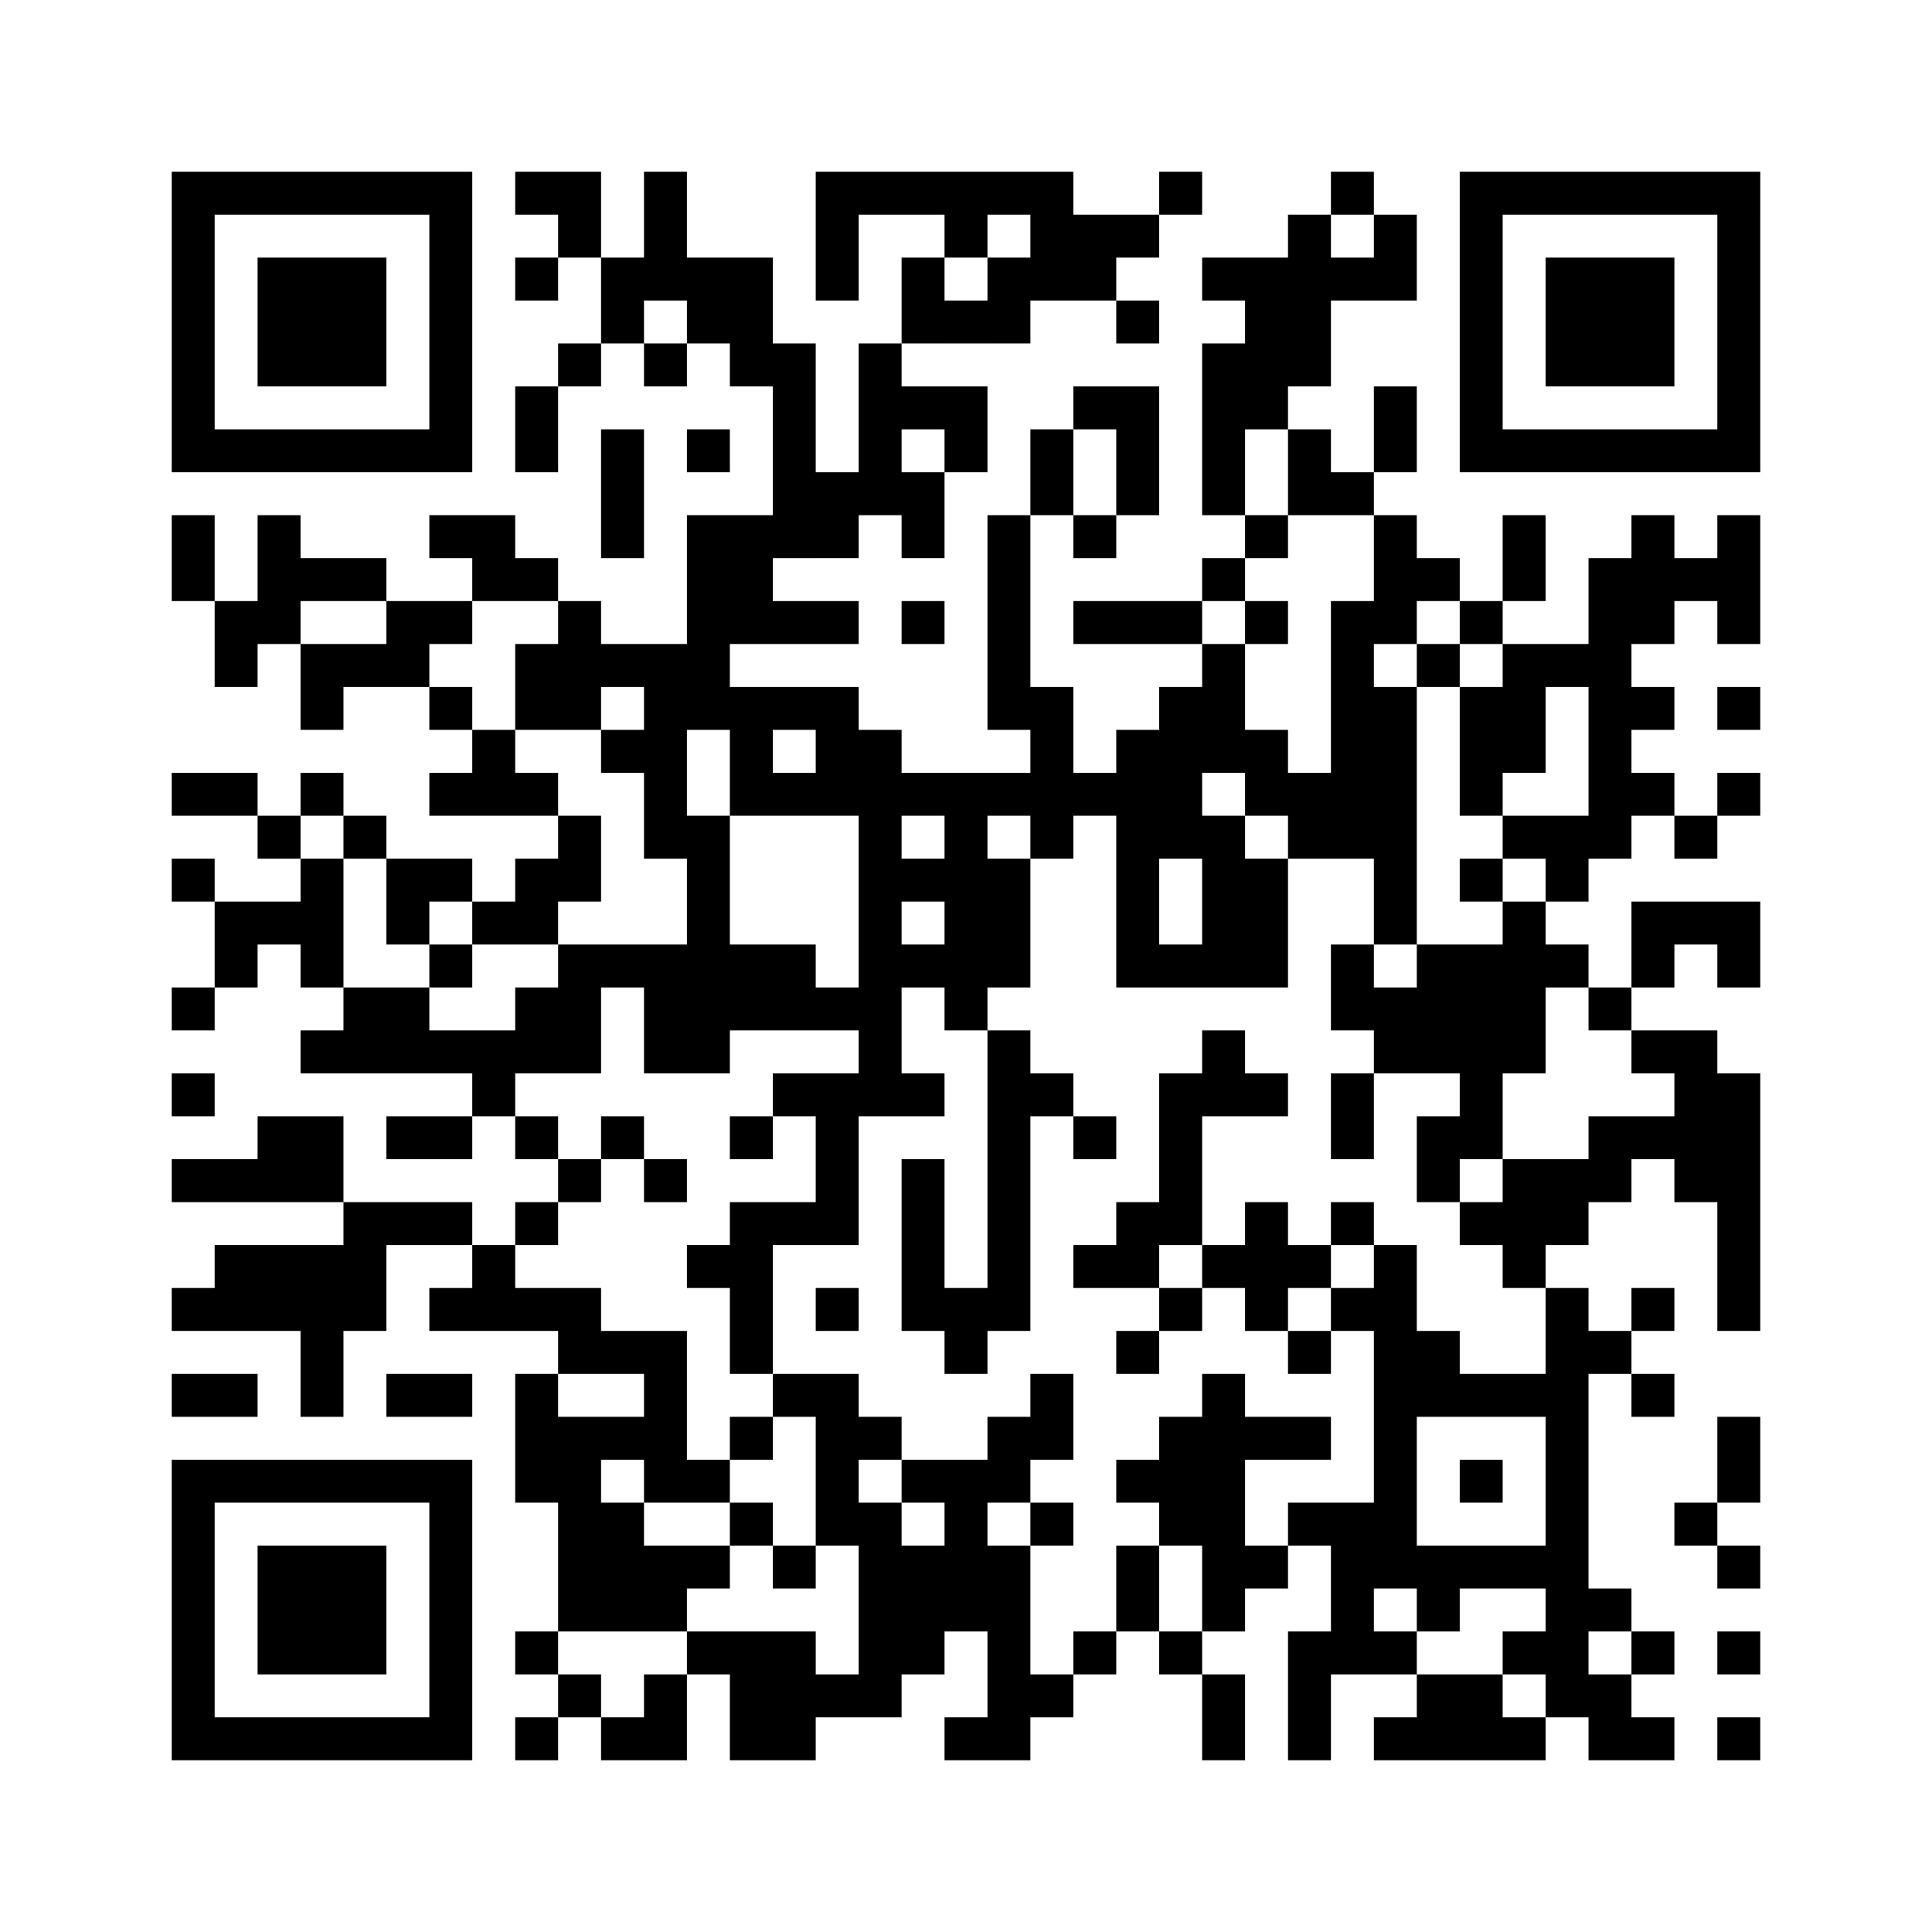 ﻿<?xml version="1.0" encoding="UTF-8"?>
<!DOCTYPE svg PUBLIC "-//W3C//DTD SVG 1.1//EN" "http://www.w3.org/Graphics/SVG/1.1/DTD/svg11.dtd">
<svg xmlns="http://www.w3.org/2000/svg" version="1.1" viewBox="0 0 45 45" stroke="none">
	<rect width="100%" height="100%" fill="#ffffff"/>
	<path d="M4,4h7v1h-7z M12,4h2v1h-2z M15,4h1v3h-1z M19,4h6v1h-6z M27,4h1v1h-1z M31,4h1v1h-1z M34,4h7v1h-7z M4,5h1v6h-1z M10,5h1v6h-1z M13,5h1v1h-1z M19,5h1v2h-1z M22,5h1v1h-1z M24,5h2v2h-2z M26,5h1v1h-1z M30,5h1v4h-1z M32,5h1v2h-1z M34,5h1v6h-1z M40,5h1v6h-1z M6,6h3v3h-3z M12,6h1v1h-1z M14,6h1v2h-1z M16,6h2v2h-2z M21,6h1v2h-1z M23,6h1v2h-1z M28,6h2v1h-2z M31,6h1v1h-1z M36,6h3v3h-3z M22,7h1v1h-1z M26,7h1v1h-1z M29,7h1v3h-1z M13,8h1v1h-1z M15,8h1v1h-1z M17,8h2v1h-2z M20,8h1v4h-1z M28,8h1v4h-1z M12,9h1v2h-1z M18,9h1v4h-1z M21,9h2v1h-2z M25,9h2v1h-2z M32,9h1v2h-1z M5,10h5v1h-5z M14,10h1v3h-1z M16,10h1v1h-1z M22,10h1v1h-1z M24,10h1v2h-1z M26,10h1v2h-1z M30,10h1v2h-1z M35,10h5v1h-5z M19,11h1v2h-1z M21,11h1v2h-1z M31,11h1v1h-1z M4,12h1v2h-1z M6,12h1v3h-1z M10,12h2v1h-2z M16,12h2v3h-2z M23,12h1v5h-1z M25,12h1v1h-1z M29,12h1v1h-1z M32,12h1v3h-1z M35,12h1v2h-1z M38,12h1v3h-1z M40,12h1v3h-1z M7,13h2v1h-2z M11,13h2v1h-2z M28,13h1v1h-1z M33,13h1v1h-1z M37,13h1v7h-1z M39,13h1v1h-1z M5,14h1v2h-1z M9,14h2v1h-2z M13,14h1v3h-1z M18,14h2v1h-2z M21,14h1v1h-1z M25,14h3v1h-3z M29,14h1v1h-1z M31,14h1v6h-1z M34,14h1v1h-1z M7,15h3v1h-3z M12,15h1v2h-1z M14,15h3v1h-3z M28,15h1v3h-1z M33,15h1v1h-1z M35,15h1v3h-1z M36,15h1v1h-1z M7,16h1v1h-1z M10,16h1v1h-1z M15,16h5v1h-5z M24,16h1v4h-1z M27,16h1v4h-1z M32,16h1v6h-1z M34,16h1v3h-1z M38,16h1v1h-1z M40,16h1v1h-1z M11,17h1v2h-1z M14,17h2v1h-2z M17,17h1v2h-1z M19,17h2v2h-2z M26,17h1v6h-1z M29,17h1v2h-1z M4,18h2v1h-2z M7,18h1v1h-1z M10,18h1v1h-1z M12,18h1v1h-1z M15,18h1v2h-1z M18,18h1v1h-1z M21,18h3v1h-3z M25,18h1v1h-1z M30,18h1v2h-1z M38,18h1v1h-1z M40,18h1v1h-1z M6,19h1v1h-1z M8,19h1v1h-1z M13,19h1v2h-1z M16,19h1v6h-1z M20,19h1v7h-1z M22,19h1v5h-1z M28,19h1v4h-1z M35,19h2v1h-2z M39,19h1v1h-1z M4,20h1v1h-1z M7,20h1v3h-1z M9,20h2v1h-2z M12,20h1v2h-1z M21,20h1v1h-1z M23,20h1v3h-1z M29,20h1v3h-1z M34,20h1v1h-1z M36,20h1v1h-1z M5,21h2v1h-2z M9,21h1v1h-1z M11,21h1v1h-1z M35,21h1v4h-1z M38,21h3v1h-3z M5,22h1v1h-1z M10,22h1v1h-1z M13,22h3v1h-3z M17,22h2v2h-2z M21,22h1v1h-1z M27,22h1v1h-1z M31,22h1v2h-1z M33,22h2v3h-2z M36,22h1v1h-1z M38,22h1v1h-1z M40,22h1v1h-1z M4,23h1v1h-1z M8,23h2v2h-2z M12,23h2v2h-2z M15,23h1v2h-1z M19,23h1v1h-1z M32,23h1v2h-1z M37,23h1v1h-1z M7,24h1v1h-1z M10,24h2v1h-2z M23,24h1v7h-1z M28,24h1v2h-1z M38,24h2v1h-2z M4,25h1v1h-1z M11,25h1v1h-1z M18,25h2v1h-2z M21,25h1v1h-1z M24,25h1v1h-1z M27,25h1v4h-1z M29,25h1v1h-1z M31,25h1v2h-1z M34,25h1v2h-1z M39,25h2v3h-2z M6,26h2v2h-2z M9,26h2v1h-2z M12,26h1v1h-1z M14,26h1v1h-1z M17,26h1v1h-1z M19,26h1v3h-1z M25,26h1v1h-1z M33,26h1v2h-1z M37,26h2v1h-2z M4,27h2v1h-2z M13,27h1v1h-1z M15,27h1v1h-1z M21,27h1v4h-1z M35,27h2v2h-2z M37,27h1v1h-1z M8,28h3v1h-3z M12,28h1v1h-1z M17,28h1v4h-1z M18,28h1v1h-1z M26,28h1v2h-1z M29,28h1v3h-1z M31,28h1v1h-1z M34,28h1v1h-1z M40,28h1v3h-1z M5,29h4v2h-4z M11,29h1v2h-1z M16,29h1v1h-1z M25,29h1v1h-1z M28,29h1v1h-1z M30,29h1v1h-1z M32,29h1v8h-1z M35,29h1v1h-1z M4,30h1v1h-1z M10,30h1v1h-1z M12,30h2v1h-2z M19,30h1v1h-1z M22,30h1v2h-1z M27,30h1v1h-1z M31,30h1v1h-1z M36,30h1v10h-1z M38,30h1v1h-1z M7,31h1v2h-1z M13,31h3v1h-3z M26,31h1v1h-1z M30,31h1v1h-1z M33,31h1v2h-1z M37,31h1v1h-1z M4,32h2v1h-2z M9,32h2v1h-2z M12,32h1v3h-1z M15,32h1v3h-1z M18,32h2v1h-2z M24,32h1v2h-1z M28,32h1v6h-1z M34,32h2v1h-2z M38,32h1v1h-1z M13,33h1v5h-1z M14,33h1v1h-1z M17,33h1v1h-1z M19,33h1v3h-1z M20,33h1v1h-1z M23,33h1v2h-1z M27,33h1v3h-1z M29,33h2v1h-2z M40,33h1v2h-1z M4,34h7v1h-7z M16,34h1v1h-1z M21,34h2v1h-2z M26,34h1v1h-1z M34,34h1v1h-1z M4,35h1v6h-1z M10,35h1v6h-1z M14,35h1v3h-1z M17,35h1v1h-1z M20,35h1v5h-1z M22,35h1v3h-1z M24,35h1v1h-1z M30,35h2v1h-2z M39,35h1v1h-1z M6,36h3v3h-3z M15,36h2v1h-2z M18,36h1v1h-1z M21,36h1v3h-1z M23,36h1v5h-1z M26,36h1v2h-1z M29,36h1v1h-1z M31,36h1v3h-1z M33,36h3v1h-3z M40,36h1v1h-1z M15,37h1v1h-1z M33,37h1v1h-1z M37,37h1v1h-1z M12,38h1v1h-1z M16,38h3v1h-3z M25,38h1v1h-1z M27,38h1v1h-1z M30,38h1v3h-1z M32,38h1v1h-1z M35,38h1v1h-1z M38,38h1v1h-1z M40,38h1v1h-1z M13,39h1v1h-1z M15,39h1v2h-1z M17,39h2v2h-2z M19,39h1v1h-1z M24,39h1v1h-1z M28,39h1v2h-1z M33,39h2v2h-2z M37,39h1v2h-1z M5,40h5v1h-5z M12,40h1v1h-1z M14,40h1v1h-1z M22,40h1v1h-1z M32,40h1v1h-1z M35,40h1v1h-1z M38,40h1v1h-1z M40,40h1v1h-1z" fill="#000000"/>
</svg>
